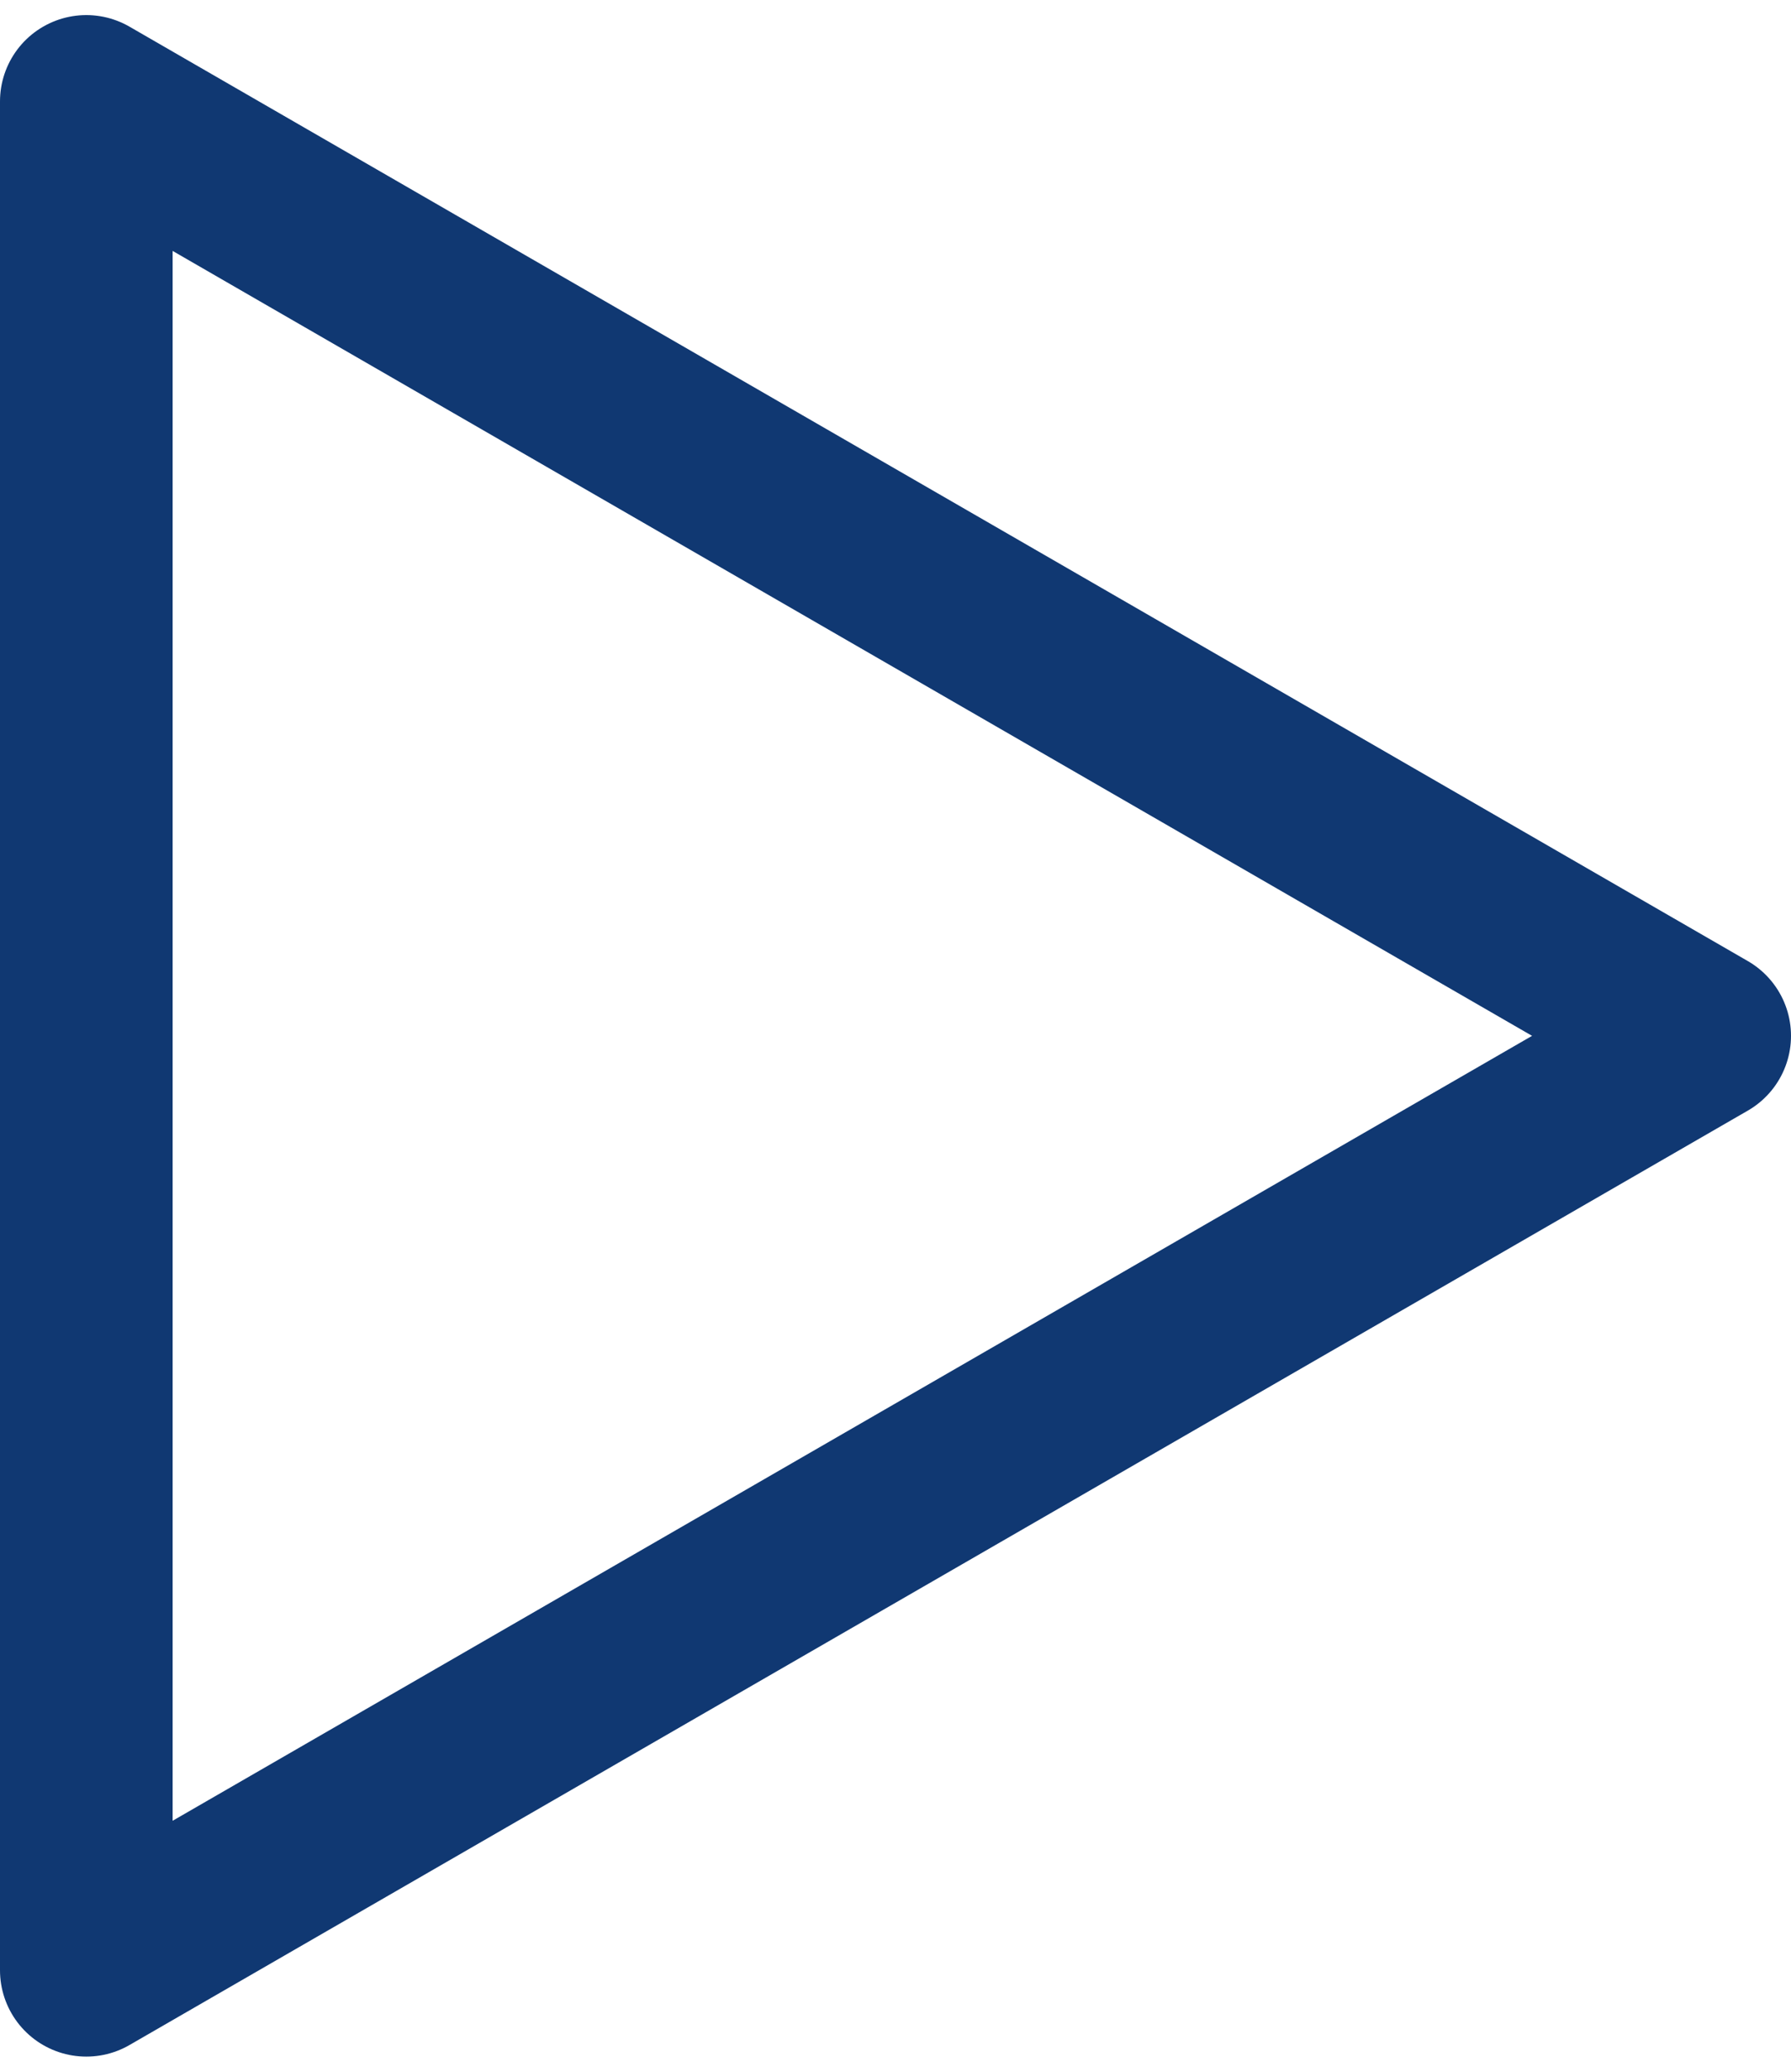 <svg width="83" height="96" viewBox="0 0 83 96" fill="none" xmlns="http://www.w3.org/2000/svg">
<path d="M79 48L4 91.301L4 4.699L79 48Z" stroke="#103872" stroke-width="8" stroke-linejoin="round"/>
</svg>
